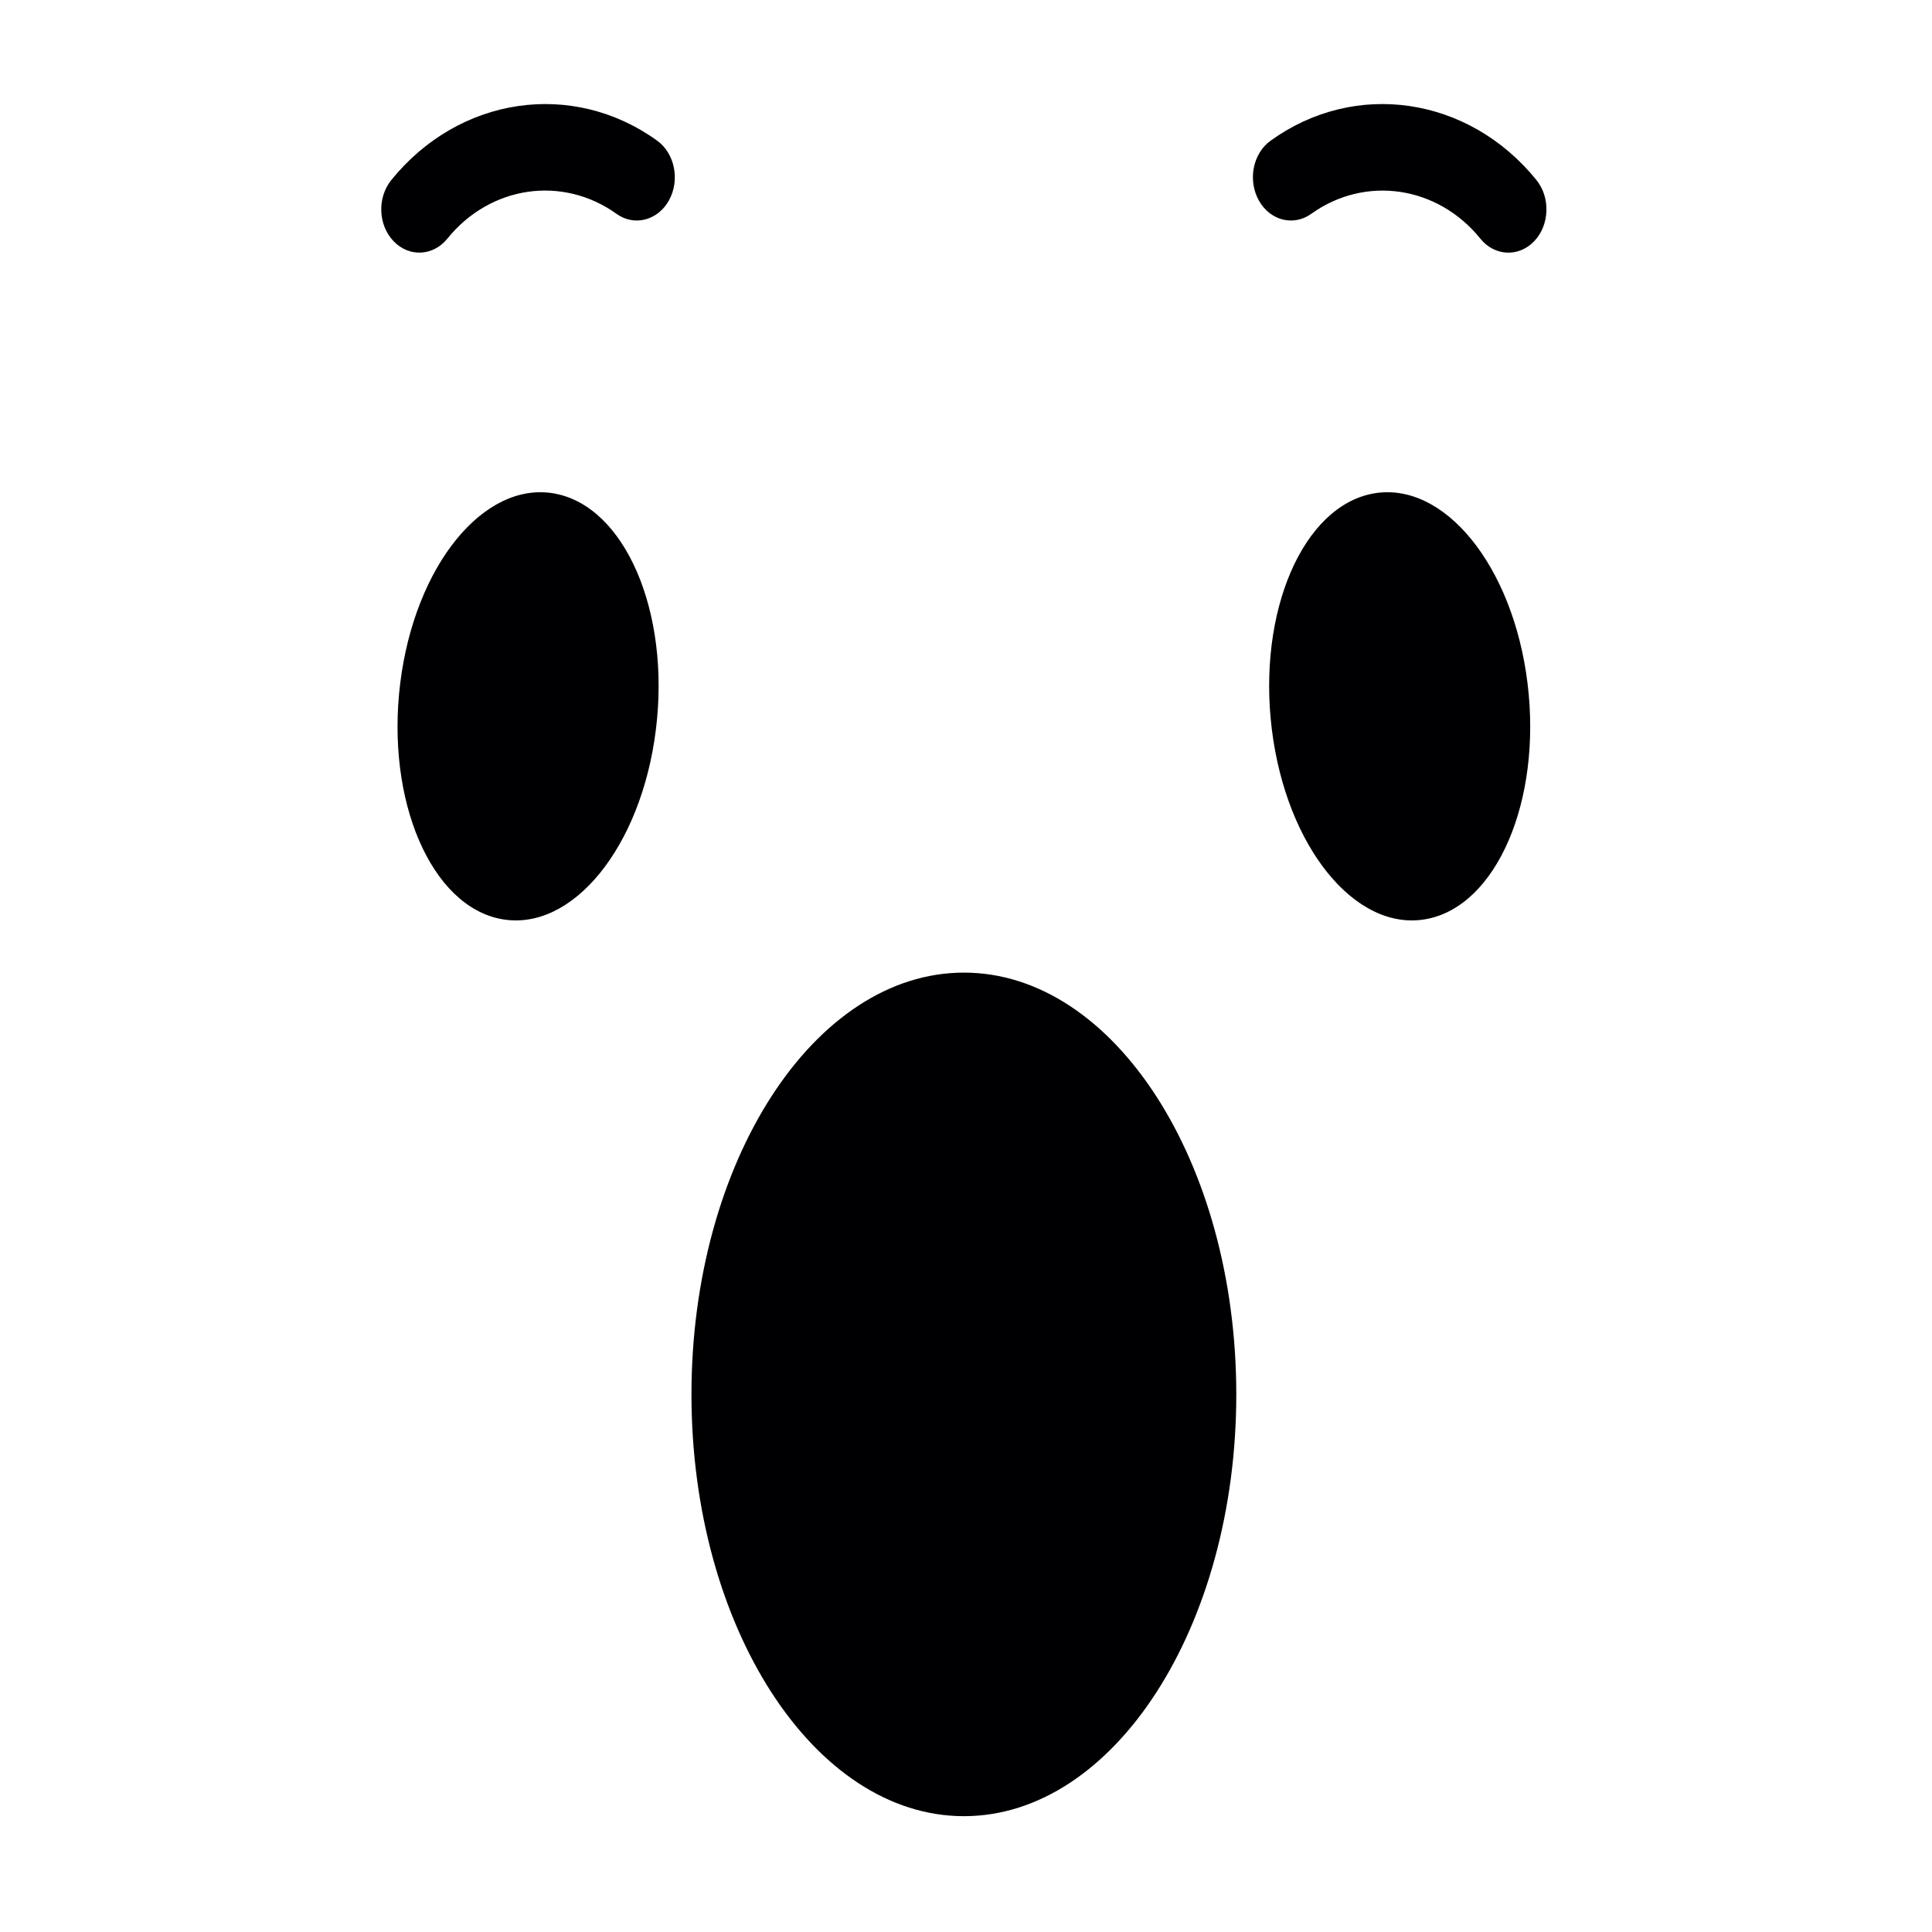 <?xml version="1.0" encoding="utf-8"?>
<!-- Generator: Adobe Illustrator 16.0.0, SVG Export Plug-In . SVG Version: 6.00 Build 0)  -->
<!DOCTYPE svg PUBLIC "-//W3C//DTD SVG 1.1//EN" "http://www.w3.org/Graphics/SVG/1.1/DTD/svg11.dtd">
<svg version="1.1" id="Layer_1" xmlns="http://www.w3.org/2000/svg" xmlns:xlink="http://www.w3.org/1999/xlink" x="0px" y="0px"
	 width="40px" height="40px" viewBox="0 0 40 40" enable-background="new 0 0 40 40" xml:space="preserve">
<g>
	<path fill-rule="evenodd" clip-rule="evenodd" fill="#000002" d="M19.957,37.602c3.107,0,5.639-3.925,5.639-8.732
		c0-4.809-2.532-8.733-5.639-8.733s-5.641,3.925-5.641,8.733C14.316,33.677,16.85,37.602,19.957,37.602z"/>
	<path fill-rule="evenodd" clip-rule="evenodd" fill="#000002" d="M27.147,4.428c-0.369,0.263-0.854,0.138-1.086-0.281
		c-0.231-0.419-0.122-0.972,0.248-1.236c0.872-0.629,1.897-0.86,2.878-0.715c0.981,0.144,1.921,0.664,2.623,1.531
		c0.294,0.364,0.273,0.933-0.046,1.267c-0.321,0.335-0.82,0.312-1.114-0.052c-0.443-0.549-1.038-0.876-1.66-0.969
		C28.361,3.88,27.704,4.027,27.147,4.428z"/>
	<path fill-rule="evenodd" clip-rule="evenodd" fill="#000002" d="M28.435,10.217c-1.462,0.264-2.403,2.45-2.103,4.884
		c0.3,2.433,1.729,4.193,3.19,3.929c1.462-0.263,2.403-2.451,2.104-4.883C31.327,11.713,29.897,9.955,28.435,10.217z"/>
	<path fill-rule="evenodd" clip-rule="evenodd" fill="#000002" d="M11.477,10.217c1.462,0.264,2.404,2.45,2.103,4.884
		c-0.299,2.433-1.729,4.193-3.191,3.929c-1.461-0.263-2.403-2.451-2.103-4.883C8.586,11.713,10.015,9.955,11.477,10.217z"/>
	<path fill-rule="evenodd" clip-rule="evenodd" fill="#000002" d="M13.604,2.911c0.367,0.264,0.478,0.817,0.247,1.236
		c-0.232,0.419-0.719,0.544-1.086,0.281c-0.558-0.401-1.215-0.548-1.843-0.456c-0.623,0.093-1.217,0.42-1.66,0.969
		C8.967,5.305,8.468,5.329,8.148,4.993C7.827,4.659,7.807,4.091,8.102,3.727c0.702-0.867,1.641-1.387,2.622-1.531
		C11.704,2.051,12.731,2.282,13.604,2.911z"/>
</g>
</svg>
